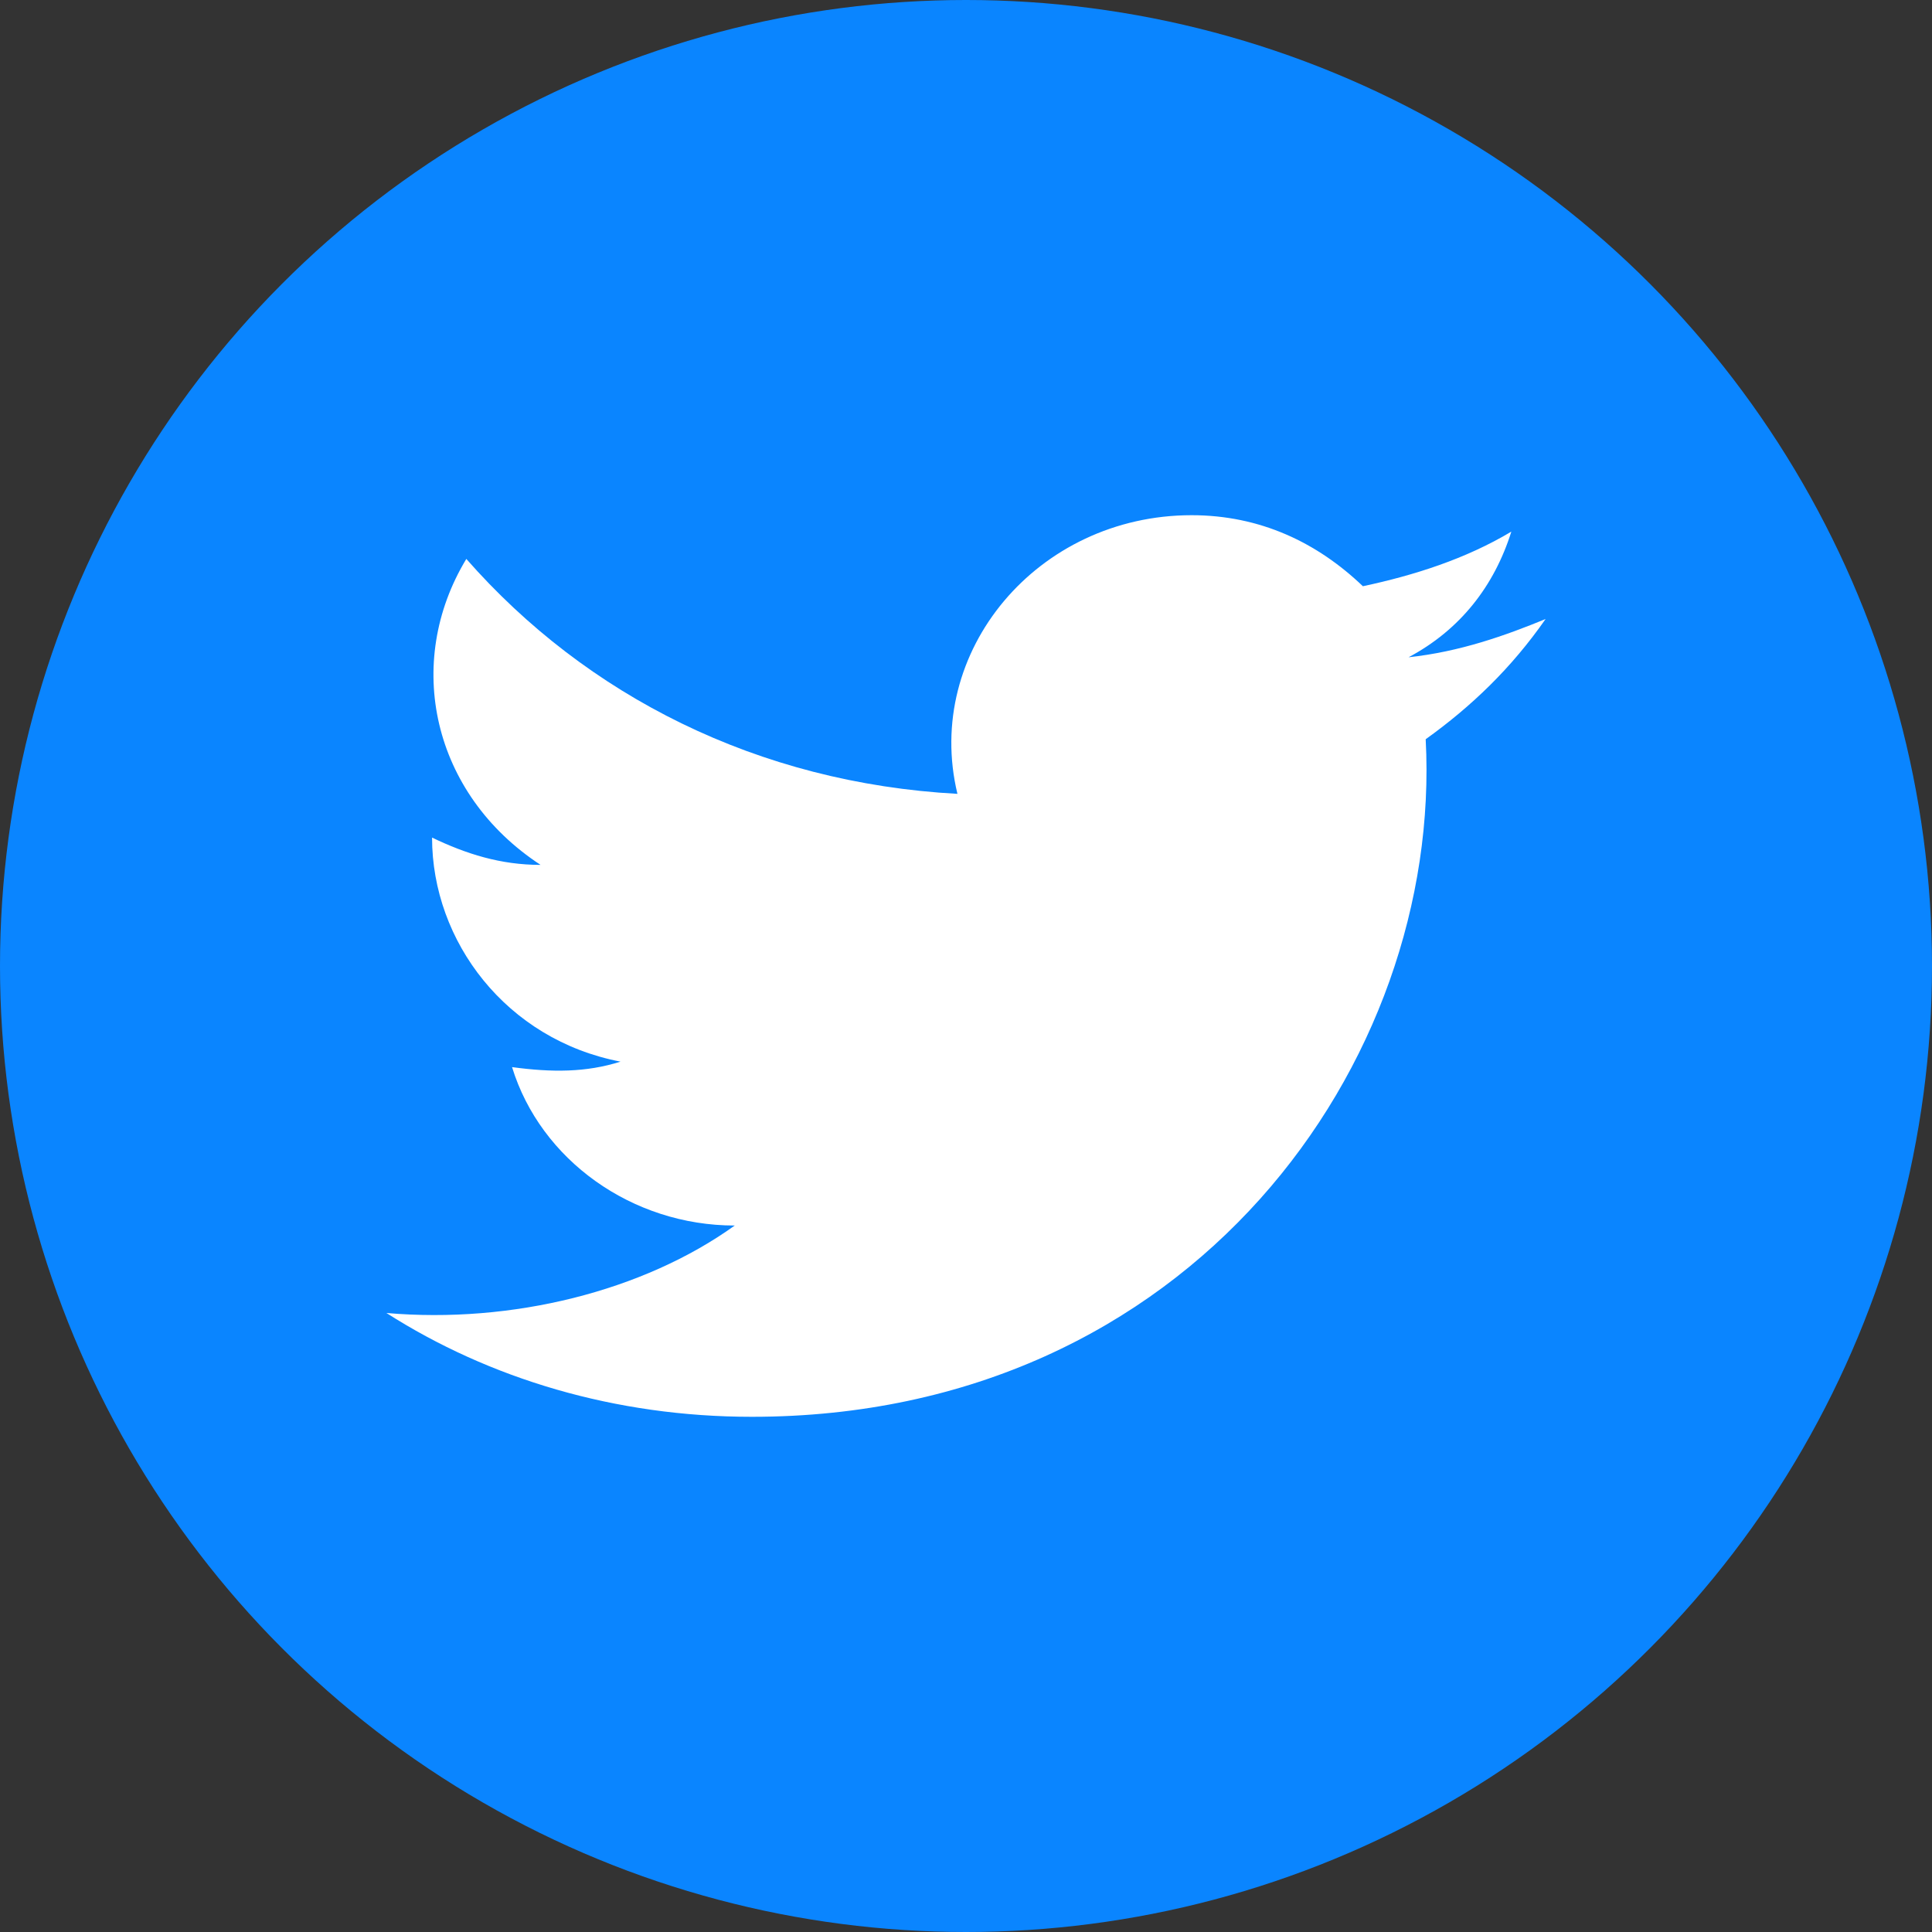 <svg width="30" height="30" viewBox="0 0 30 30" fill="none" xmlns="http://www.w3.org/2000/svg">
<rect x="0" y="0" width="30" height="30" fill="#333333" stroke="none"/>
<circle cx="15" cy="15" r="15" fill="#0A85FF"/>
<path d="M6 20.388C7.596 21.406 9.547 22 11.675 22C18.503 22 22.404 16.485 22.138 11.479C22.847 10.97 23.468 10.376 24 9.612C23.379 9.867 22.67 10.121 21.872 10.206C22.67 9.782 23.202 9.103 23.468 8.255C22.759 8.679 21.961 8.933 21.163 9.103C20.453 8.424 19.567 8 18.503 8C16.108 8 14.335 10.121 14.867 12.327C11.764 12.158 9.103 10.8 7.241 8.679C6.266 10.291 6.709 12.327 8.394 13.43C7.773 13.43 7.241 13.261 6.709 13.006C6.709 14.618 7.862 16.145 9.635 16.485C9.103 16.654 8.571 16.654 7.951 16.57C8.394 18.012 9.813 19.03 11.409 19.03C9.99 20.049 7.951 20.558 6 20.388Z" fill="white"/>
</svg>
